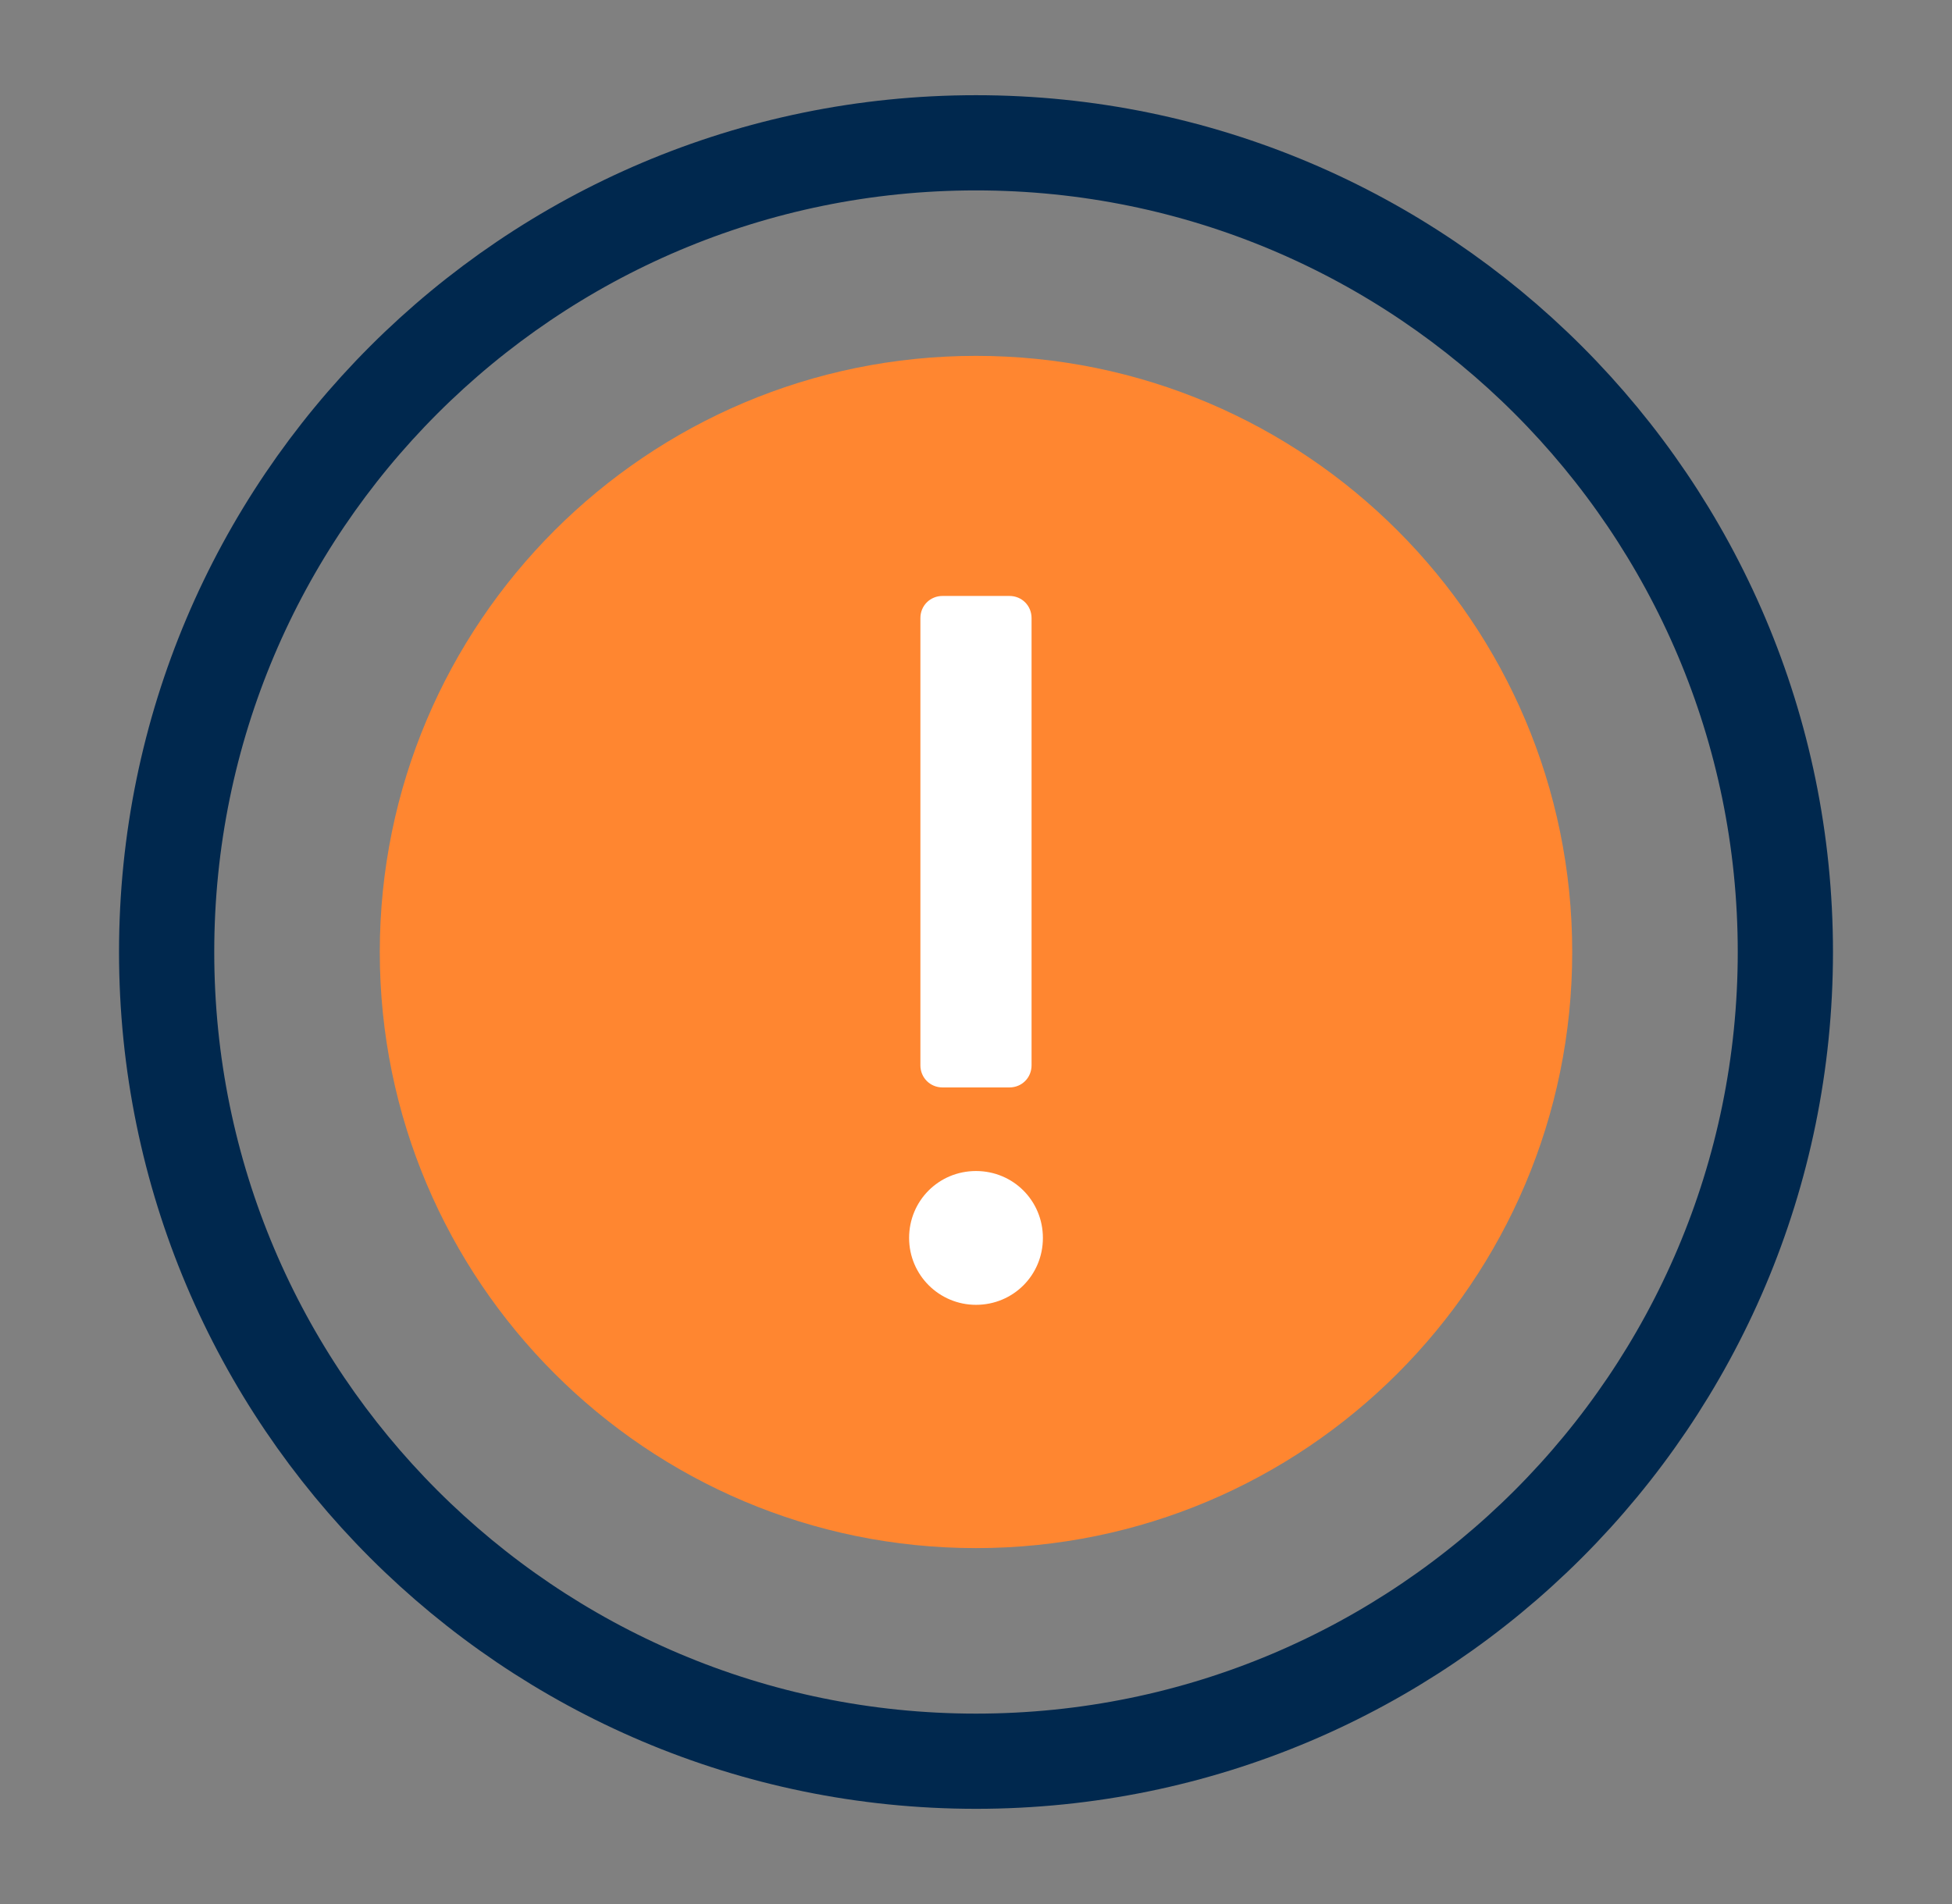 <svg width="41" height="40" viewBox="0 0 41 40" fill="none" xmlns="http://www.w3.org/2000/svg">
<rect x="0" y="0" width="41" height="40" fill="#808080" stroke="none"/>
<path d="M20.5 3C11.116 3 3.5 10.616 3.5 20C3.5 29.384 11.116 37 20.5 37C29.884 37 37.5 29.384 37.5 20C37.5 10.616 29.884 3 20.5 3Z" stroke="#00284E" stroke-width="2" stroke-linejoin="round"/>
<path d="M20.5 7.476C13.587 7.476 7.977 13.086 7.977 20C7.977 26.913 13.587 32.523 20.5 32.523C27.413 32.523 33.023 26.913 33.023 20C33.023 13.086 27.413 7.476 20.5 7.476Z" fill="#FF8630"/>
<path d="M19.332 12.985C19.332 12.724 19.537 12.52 19.797 12.52H21.203C21.463 12.52 21.667 12.724 21.667 12.985V22.38C21.667 22.641 21.463 22.845 21.203 22.845H19.797C19.537 22.845 19.332 22.641 19.332 22.38V12.985ZM20.5 27.412C19.729 27.412 19.095 26.789 19.095 26.007C19.095 25.225 19.718 24.601 20.5 24.601C21.282 24.601 21.905 25.225 21.905 26.007C21.905 26.789 21.282 27.412 20.5 27.412Z" fill="white"/>
</svg>
